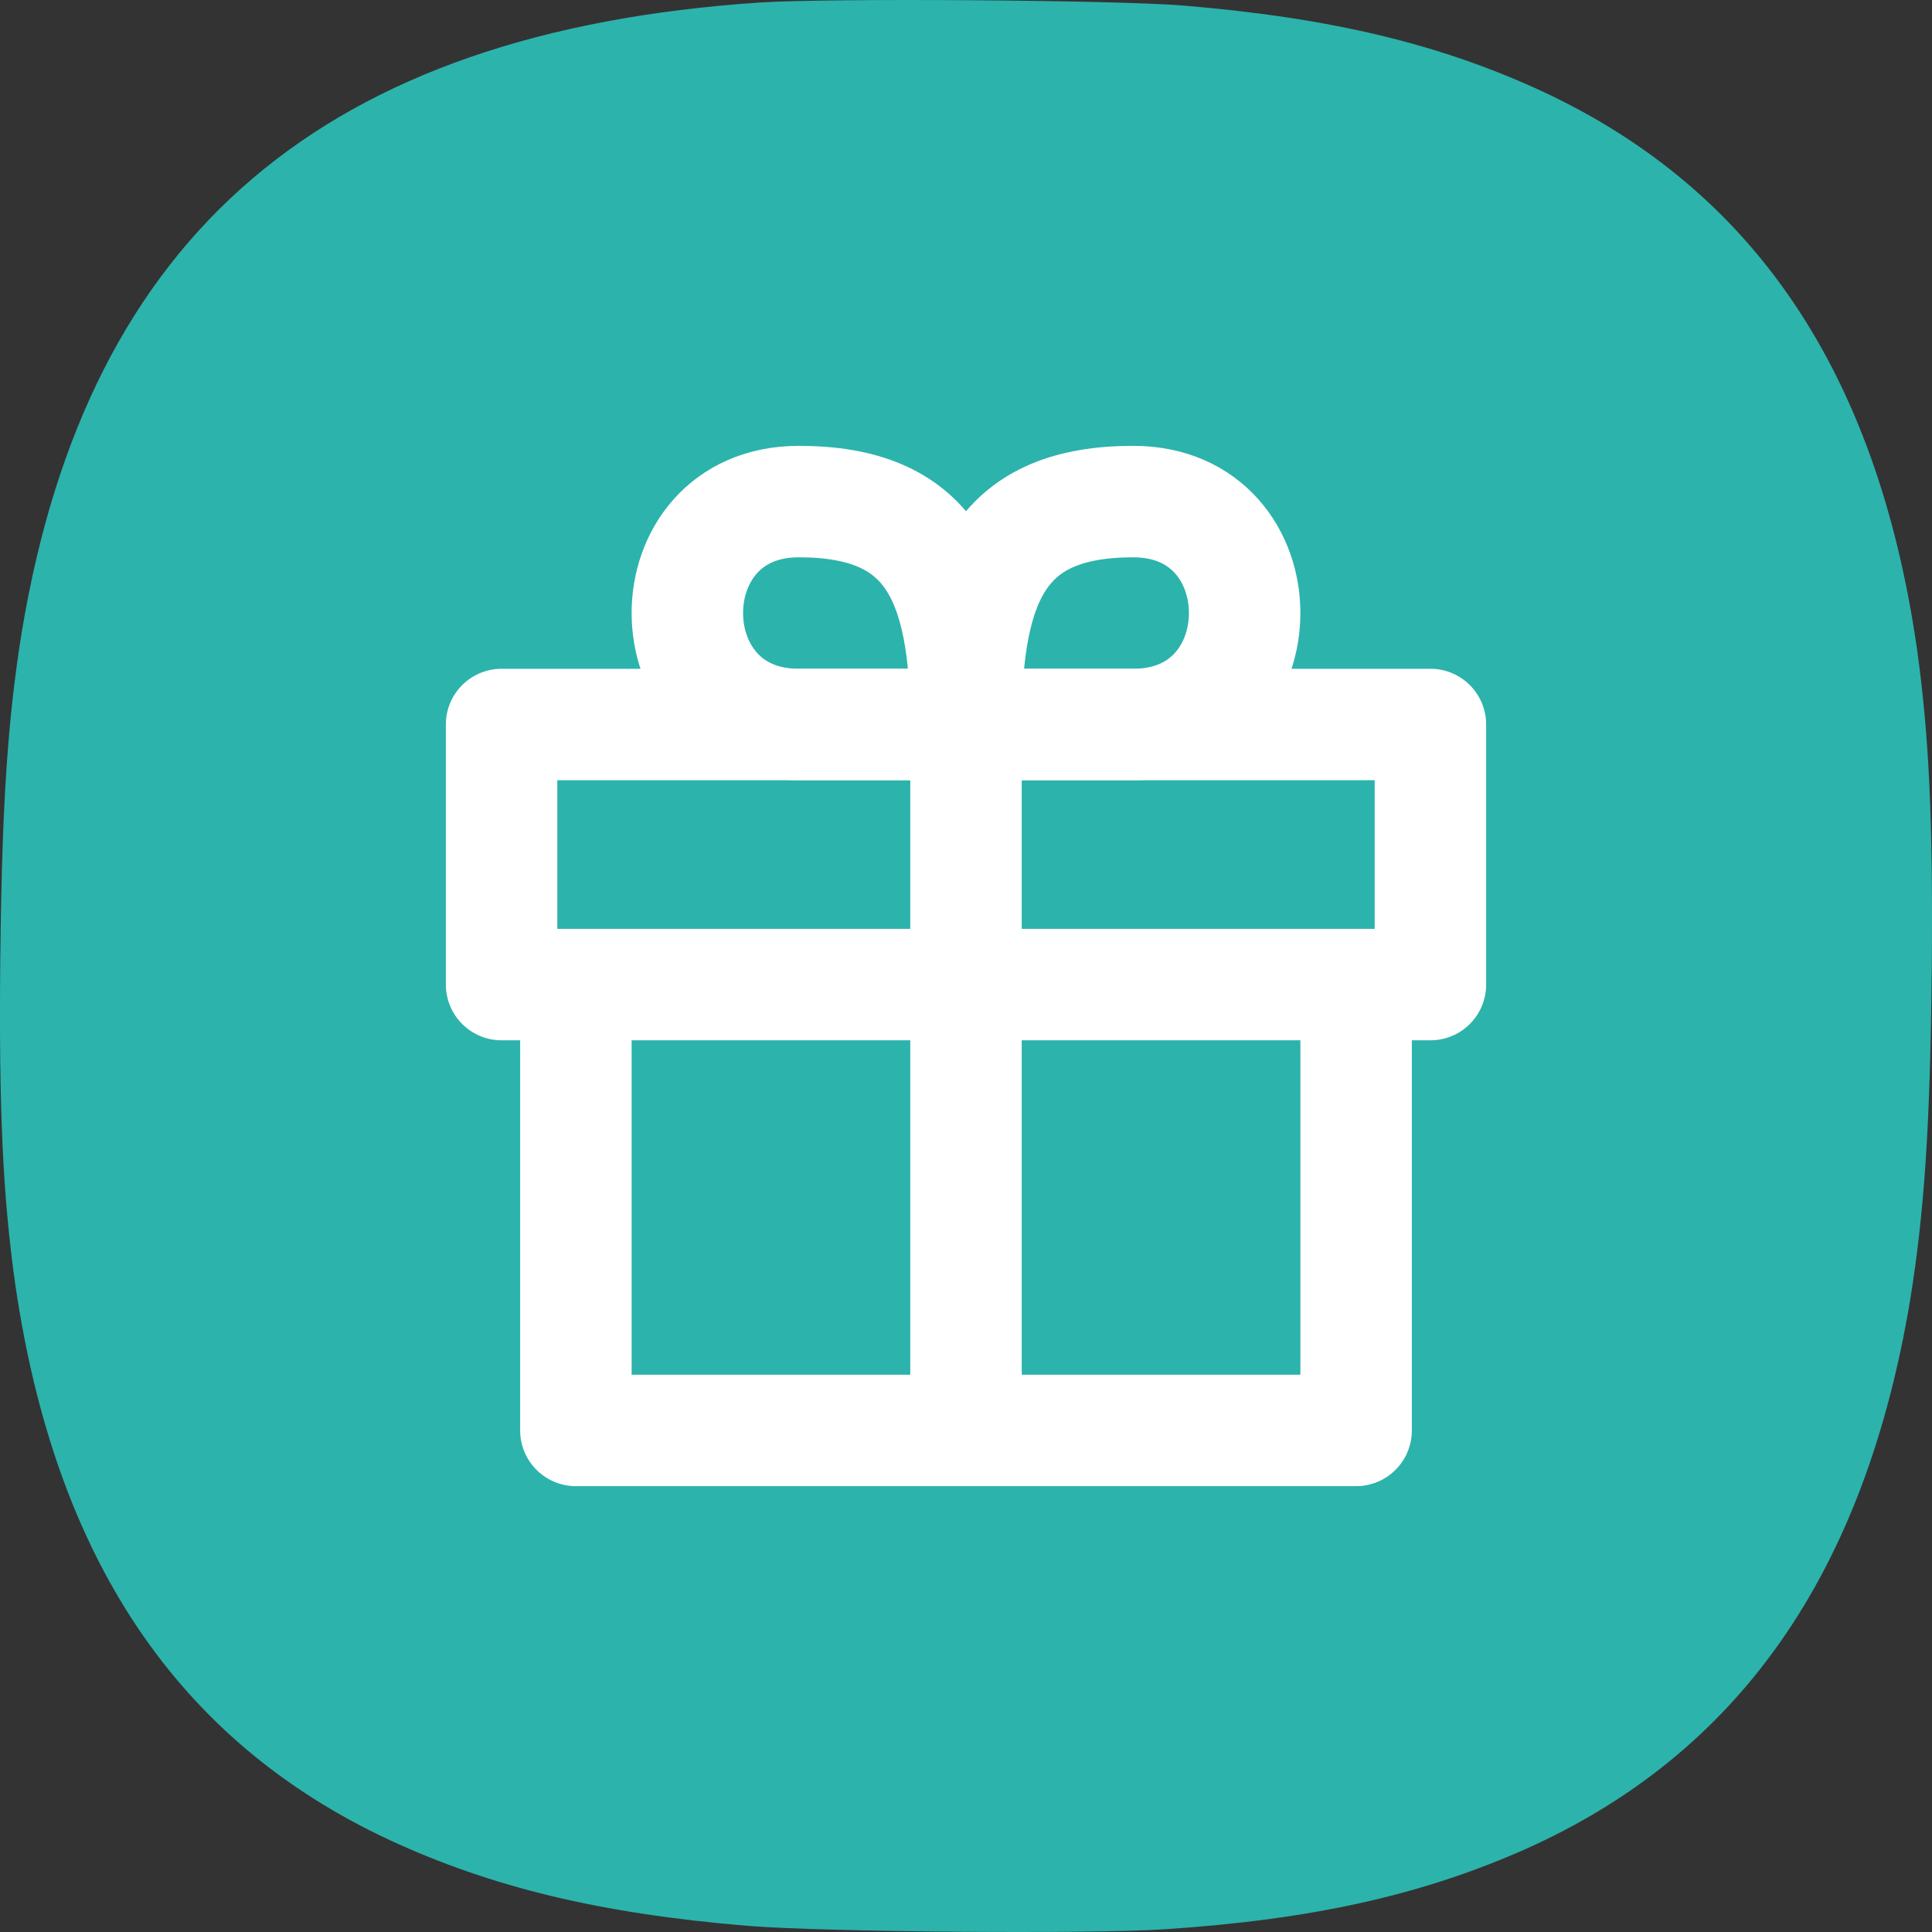 <svg width="26" height="26" viewBox="0 0 26 26" fill="none" xmlns="http://www.w3.org/2000/svg">
<rect x="0" y="0" width="26" height="26" fill="#333333" stroke="none"/>
<path fill-rule="evenodd" clip-rule="evenodd" d="M25.997 13.041C25.996 13.062 25.996 13.083 25.996 13.105C25.975 15.158 25.896 16.321 25.706 17.494C25.092 21.184 23.394 23.605 20.524 24.887C19.132 25.503 17.663 25.833 15.664 25.964C14.645 26.03 11.09 26 10.073 25.918C8.076 25.753 6.614 25.398 5.235 24.759C2.392 23.43 0.743 20.981 0.205 17.281C0.039 16.105 -0.017 14.941 0.004 12.888C0.004 12.866 0.005 12.845 0.005 12.823C0.027 10.812 0.106 9.66 0.294 8.499C1.182 3.146 4.361 0.429 10.22 0.034C11.128 -0.027 15.014 -0.001 15.927 0.075C17.924 0.241 19.386 0.595 20.765 1.234C23.608 2.563 25.257 5.012 25.795 8.712C25.959 9.876 26.015 11.029 25.997 13.041Z" fill="#2CB3AC"/>
<path d="M6.75 9.75H19.25V13.25H6.75V9.75Z" stroke="white" stroke-width="1.5" stroke-linecap="round" stroke-linejoin="round"/>
<path d="M13 18.75V10M7.75 13.75V19.25H18.25V13.75M15.25 9.75H13C13 7.75 13.5 6.75 15.25 6.75C17.25 6.75 17.25 9.75 15.25 9.75ZM10.75 9.75H13C13 7.75 12.5 6.75 10.75 6.75C8.75 6.75 8.75 9.75 10.75 9.75Z" stroke="white" stroke-width="1.5" stroke-linecap="round" stroke-linejoin="round"/>
</svg>
